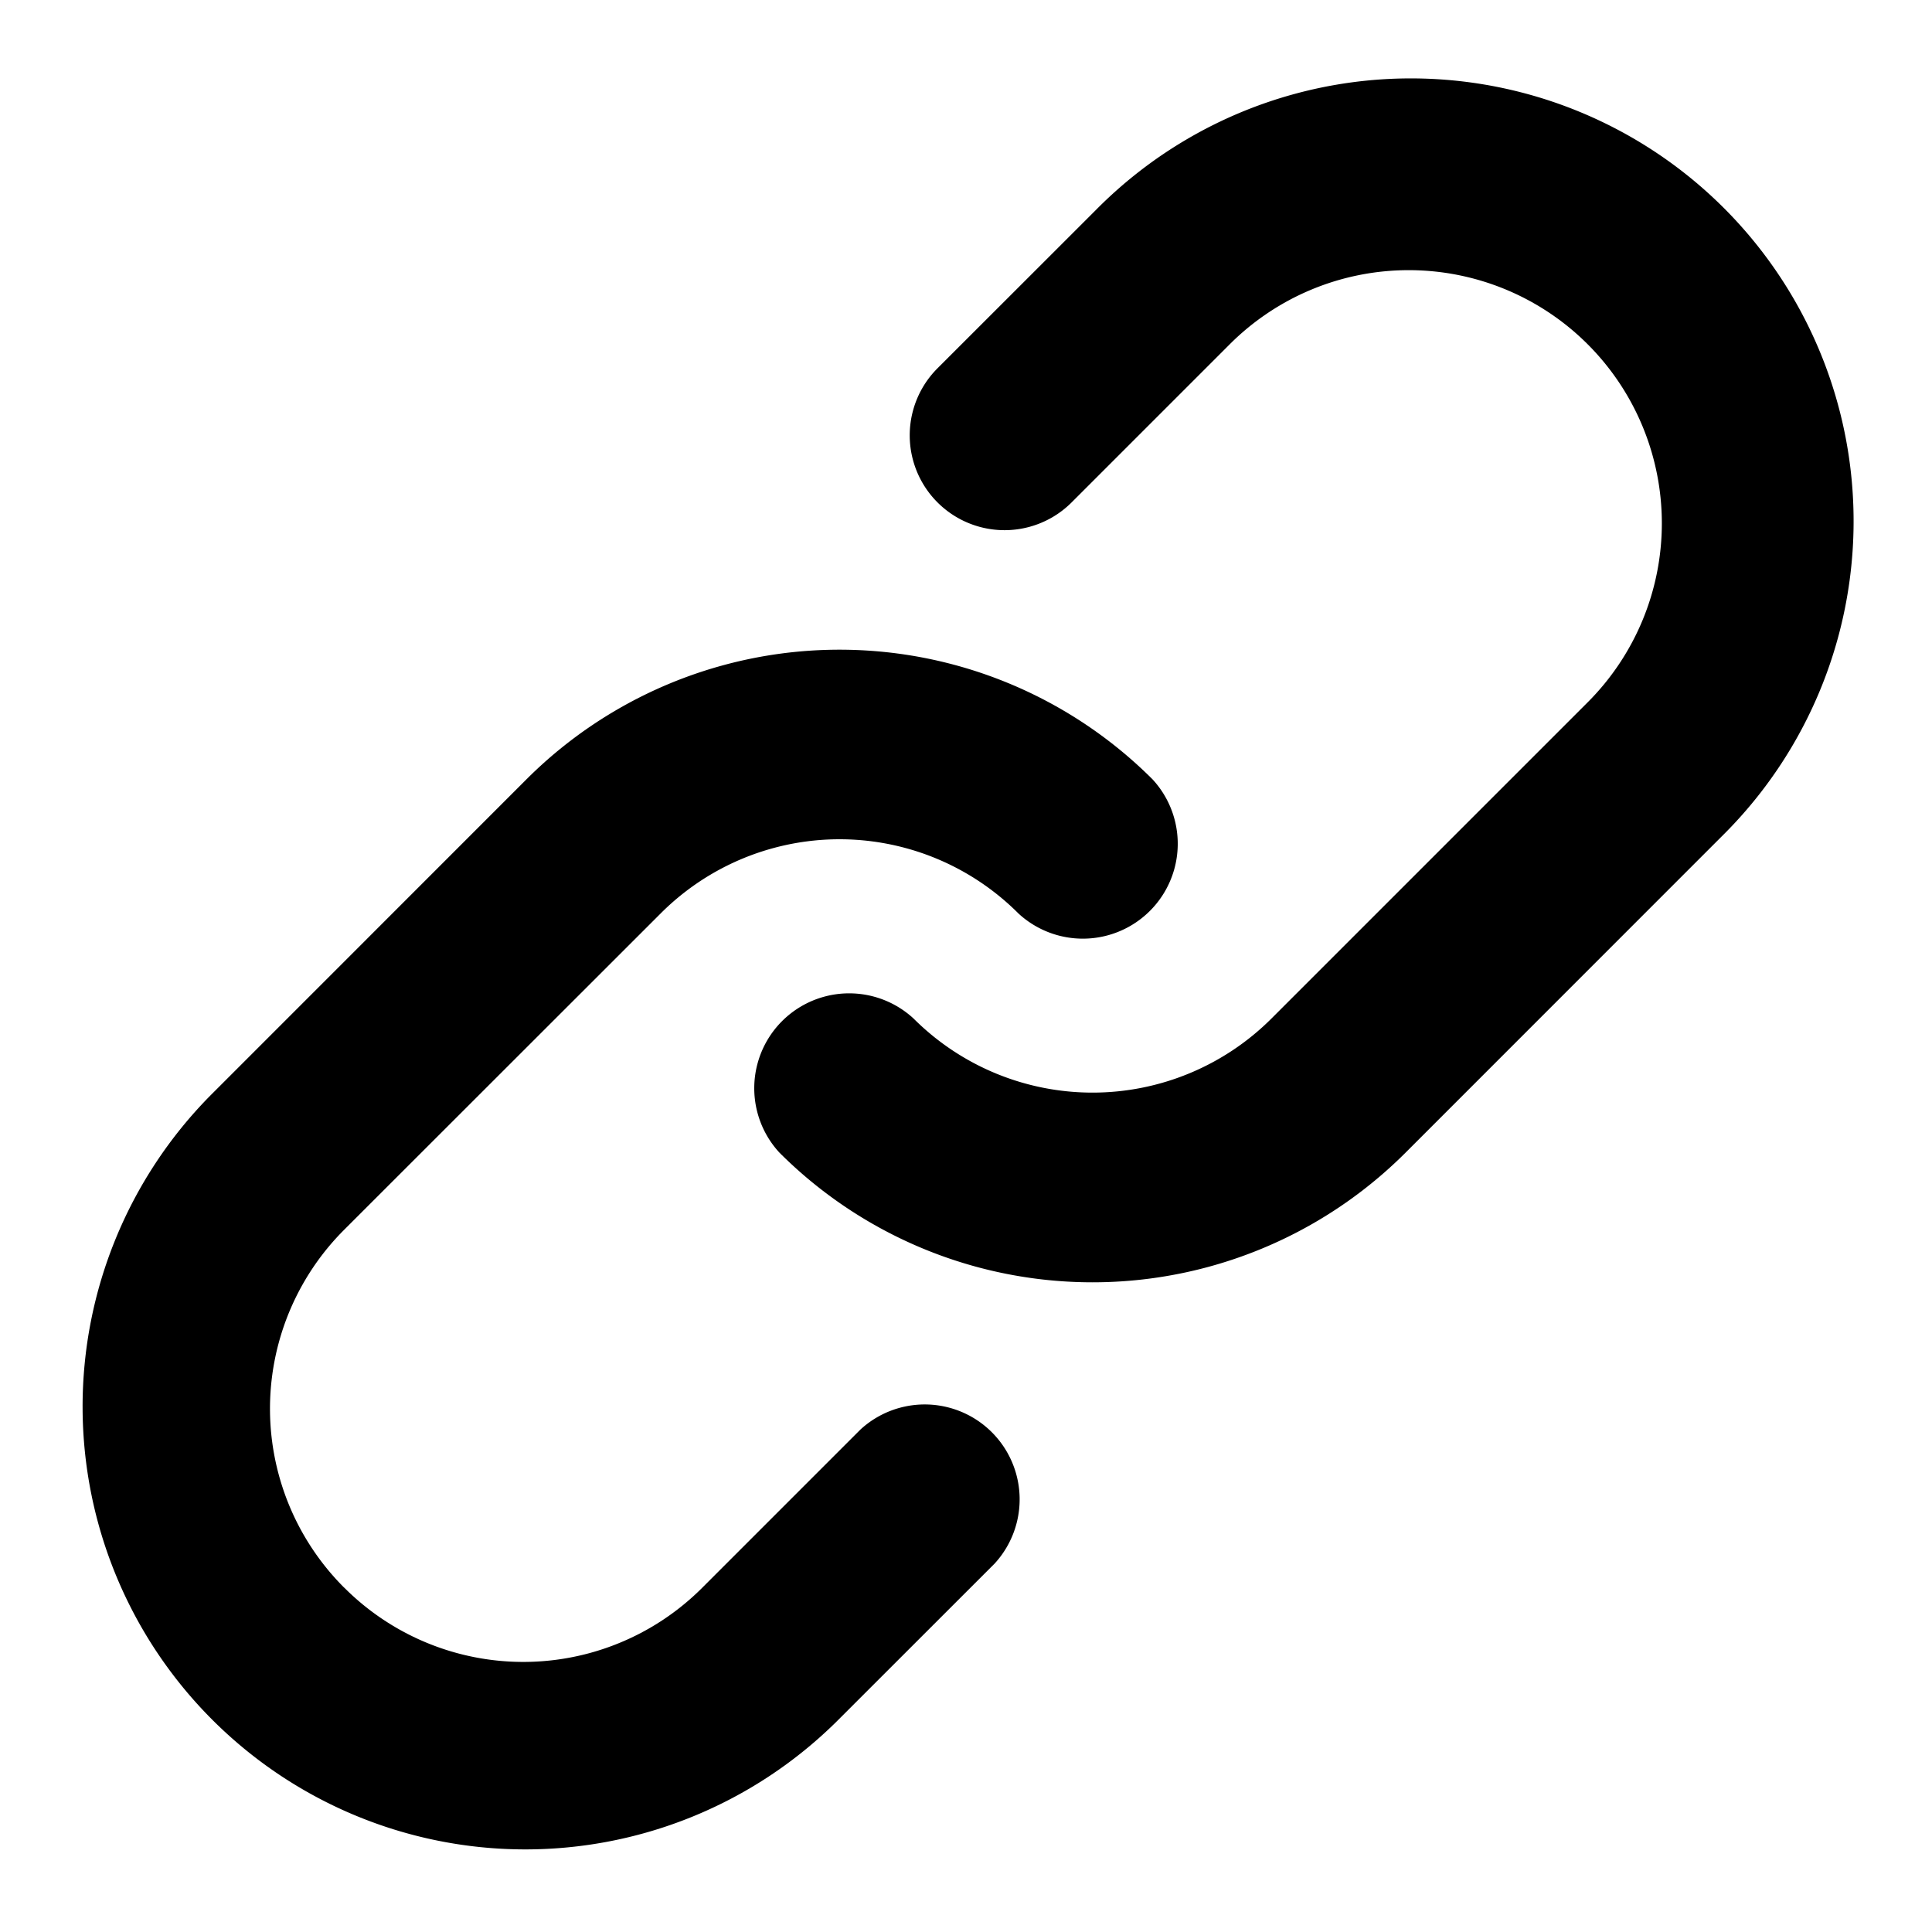 <svg viewBox="0 0 24 24" fill="none" xmlns="http://www.w3.org/2000/svg">
  <path fill-rule="evenodd" clip-rule="evenodd" d="M11.646 4.575a1.178 1.178 0 0 0 1.666 1.666l1.964-1.964a3.144 3.144 0 1 1 4.447 4.447l-3.928 3.928a3.145 3.145 0 0 1-4.447 0 1.179 1.179 0 0 0-1.666 1.666 5.5 5.5 0 0 0 7.779 0l3.928-3.929a5.5 5.5 0 1 0-7.778-7.778l-1.965 1.964Zm-7.37 15.148a3.142 3.142 0 0 1 0-4.447l3.93-3.928a3.14 3.14 0 0 1 4.446 0 1.179 1.179 0 0 0 1.666-1.666 5.5 5.5 0 0 0-7.779 0l-3.928 3.929a5.5 5.5 0 0 0 7.778 7.778l1.965-1.964a1.179 1.179 0 0 0-1.666-1.666l-1.964 1.964a3.142 3.142 0 0 1-4.447 0Z" fill="currentColor"/>
</svg>
